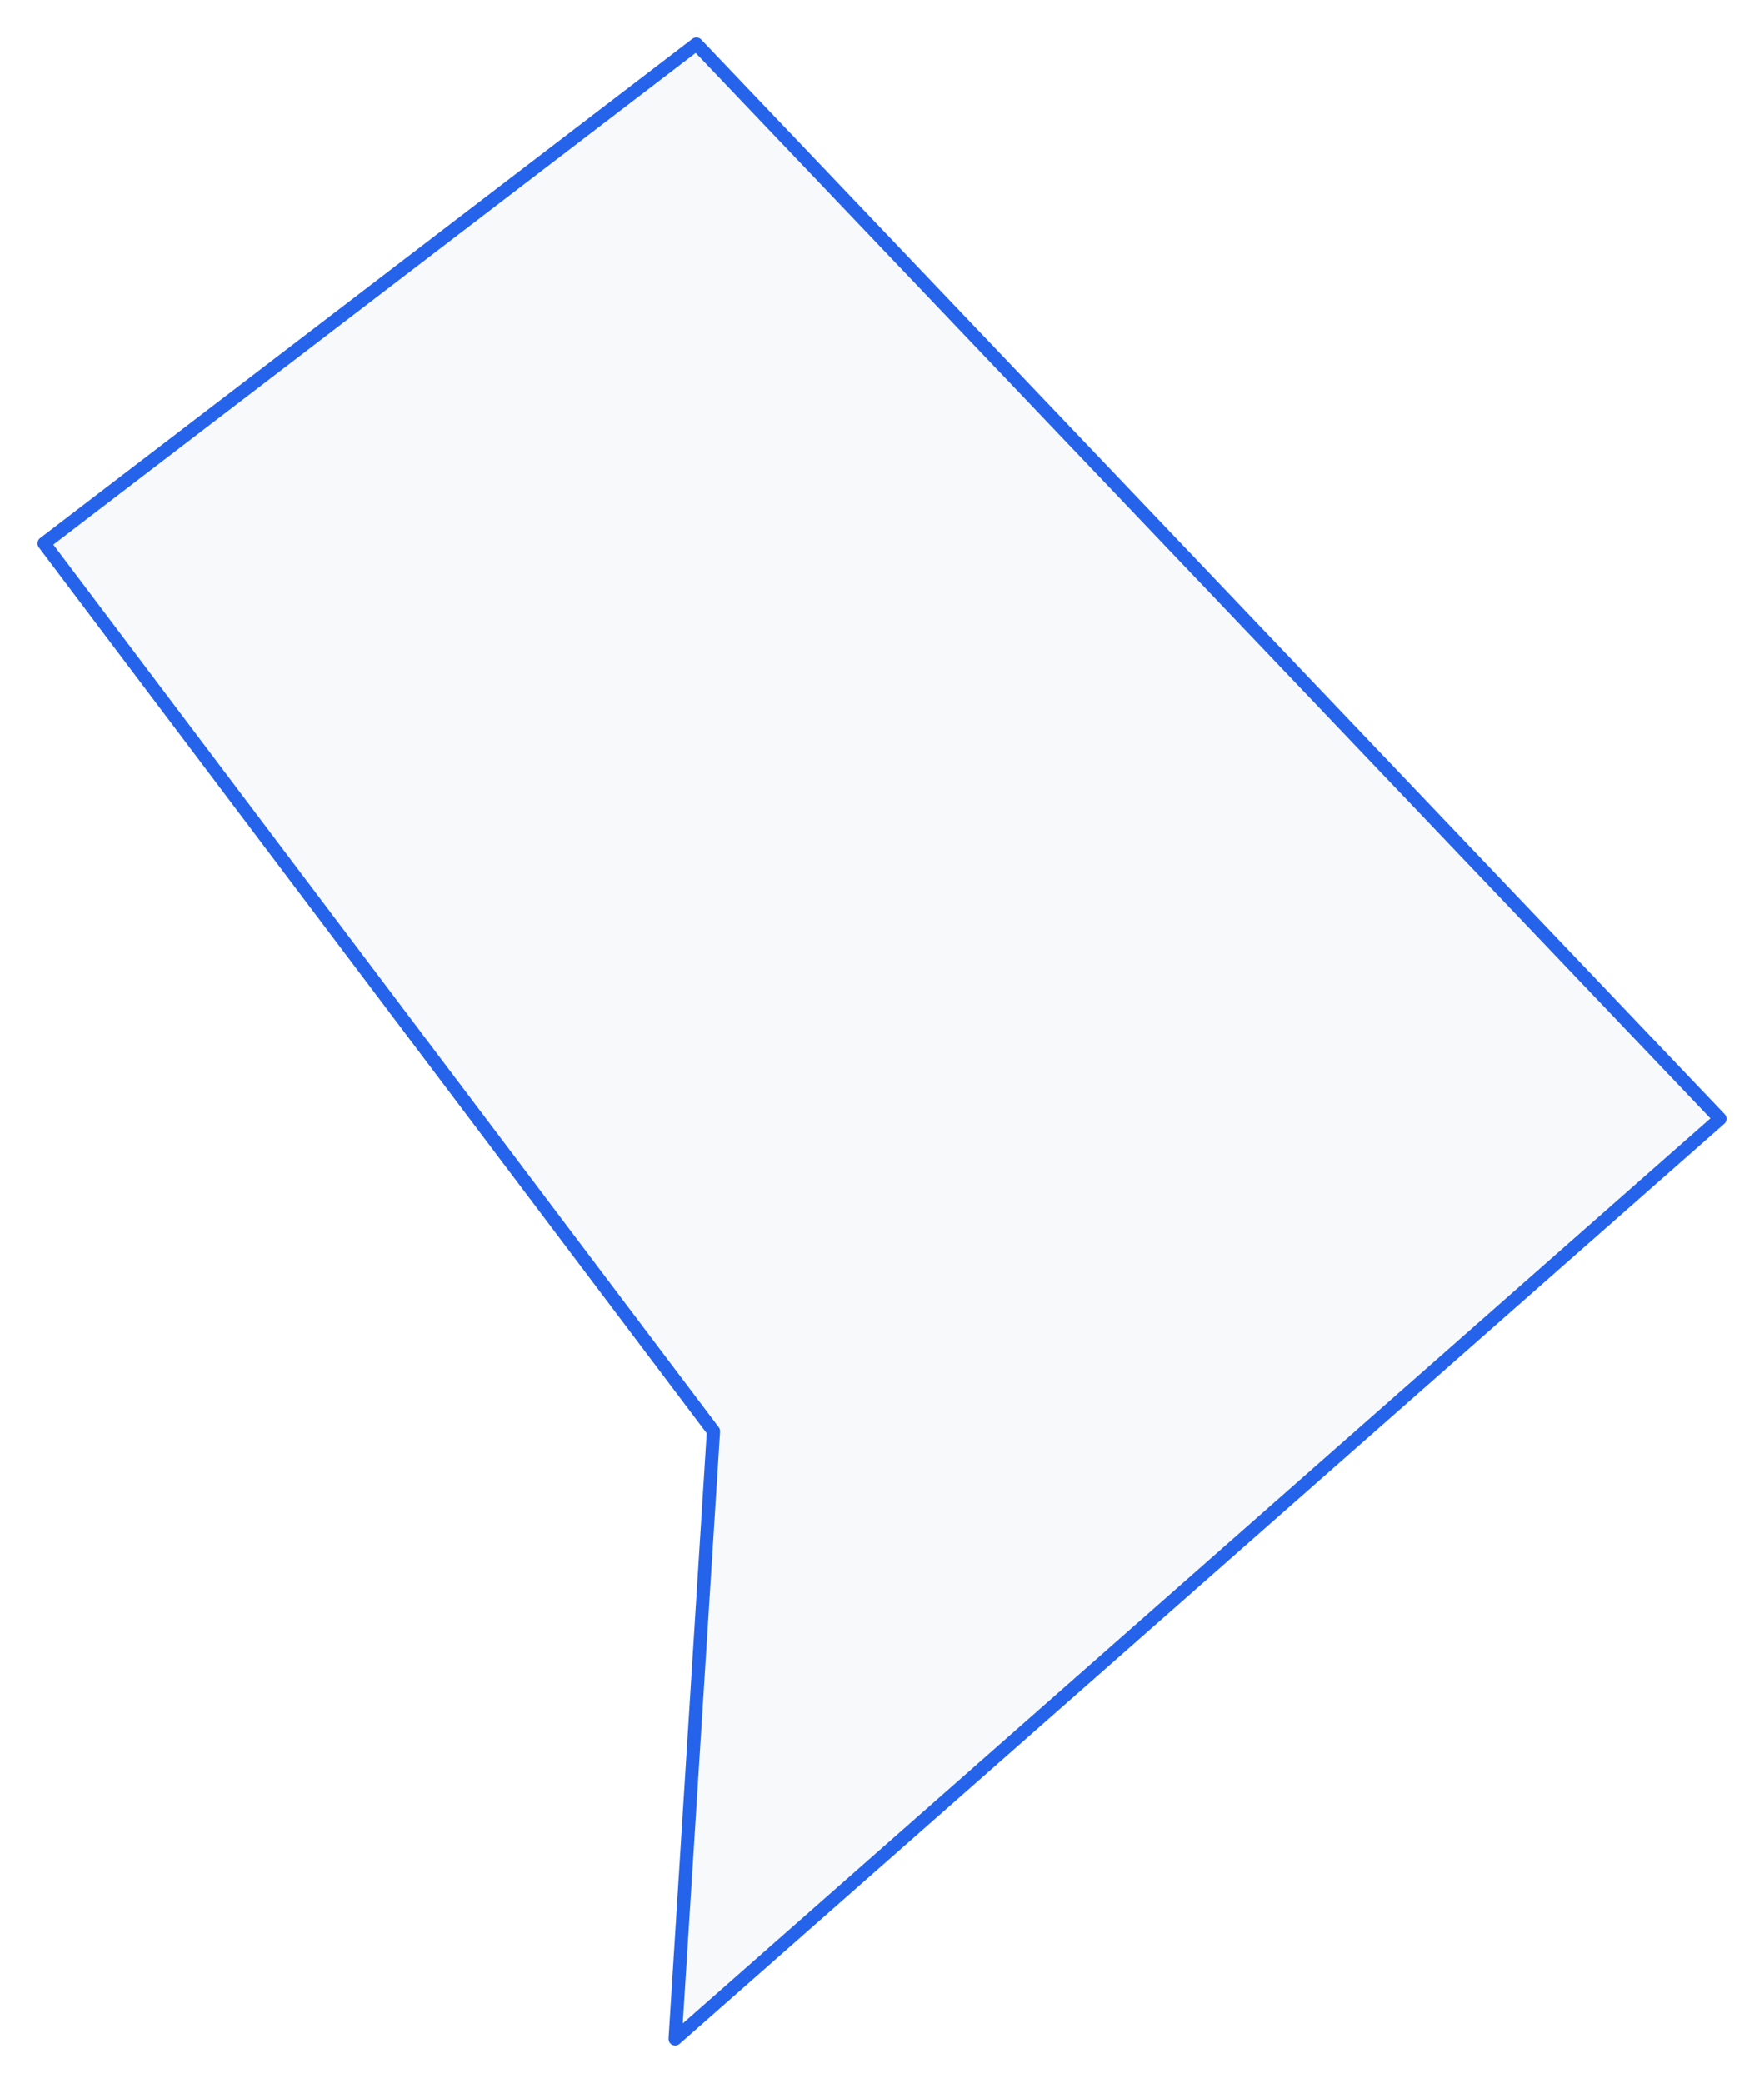 <!-- Obrysová mapa: Washington, D.C. -->
<svg viewBox="0 0 200 236.078" width="200" height="236.078" xmlns="http://www.w3.org/2000/svg"><desc>Silueta a hranice štátu Washington, D.C., vektorová mapa.</desc><style>
            .country-outline { 
                fill: #f8f9fa; 
                stroke: #2563eb; 
                stroke-width: 1.5; 
                stroke-linejoin: round;
                stroke-linecap: round;
                transition: all 0.3s ease;
            }
            .country-outline:hover { 
                fill: #e3f2fd; 
                stroke: #1d4ed8; 
                stroke-width: 2;
            }
        </style><path d="M 195,126.803 76.548,231.078 80.891,162.213 5,61.585 78.956,5 195,126.803 Z" class="country-outline" /></svg>